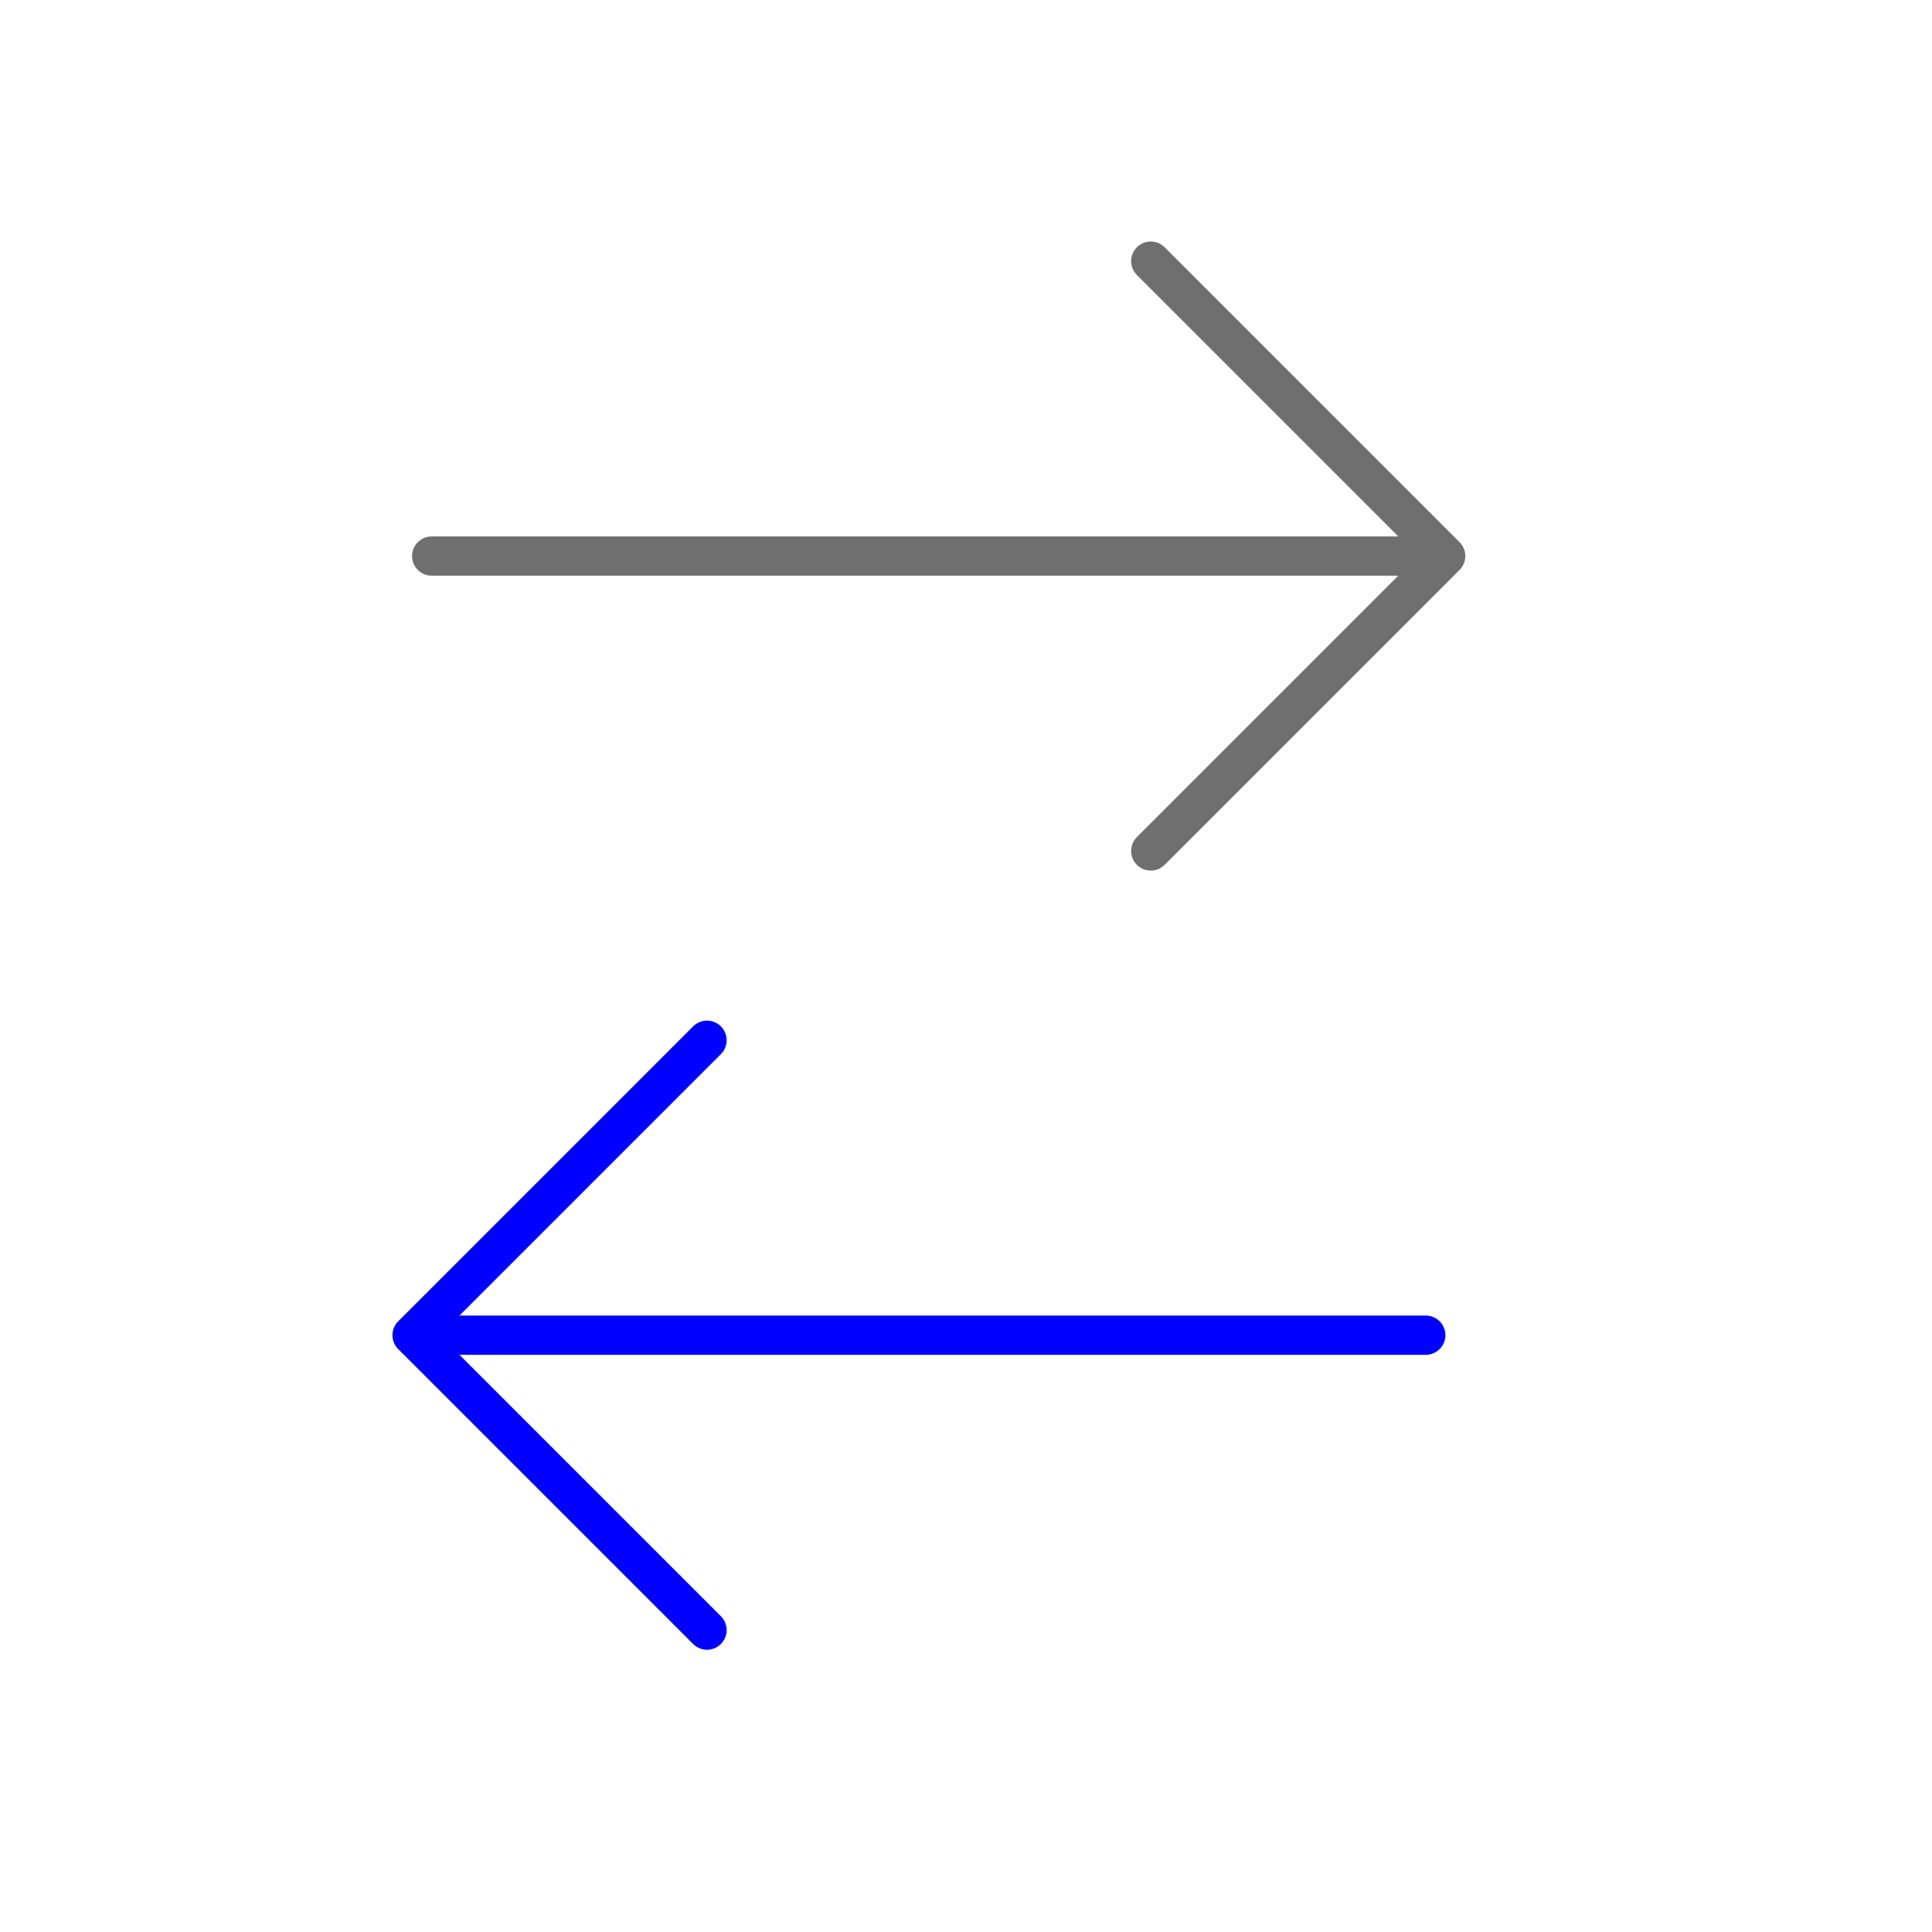 <svg xmlns="http://www.w3.org/2000/svg" viewBox="0 0 64 64"><defs><style>.cls-1,.cls-2{fill:none;stroke-linecap:round;stroke-linejoin:round;stroke-width:1.3px;}.cls-1{stroke:#706f6f;}.cls-2{stroke:blue;}</style></defs><title>D_Intercambio_Picto_Gris y Azul_ SVG</title><g id="D_Intercambio"><path class="cls-1" d="M14.3,18.42H46.58M38.12,8.65l9.77,9.77-9.77,9.77"/><path class="cls-2" d="M47.23,44.23H15M23.42,54l-9.77-9.77,9.77-9.77"/></g></svg>